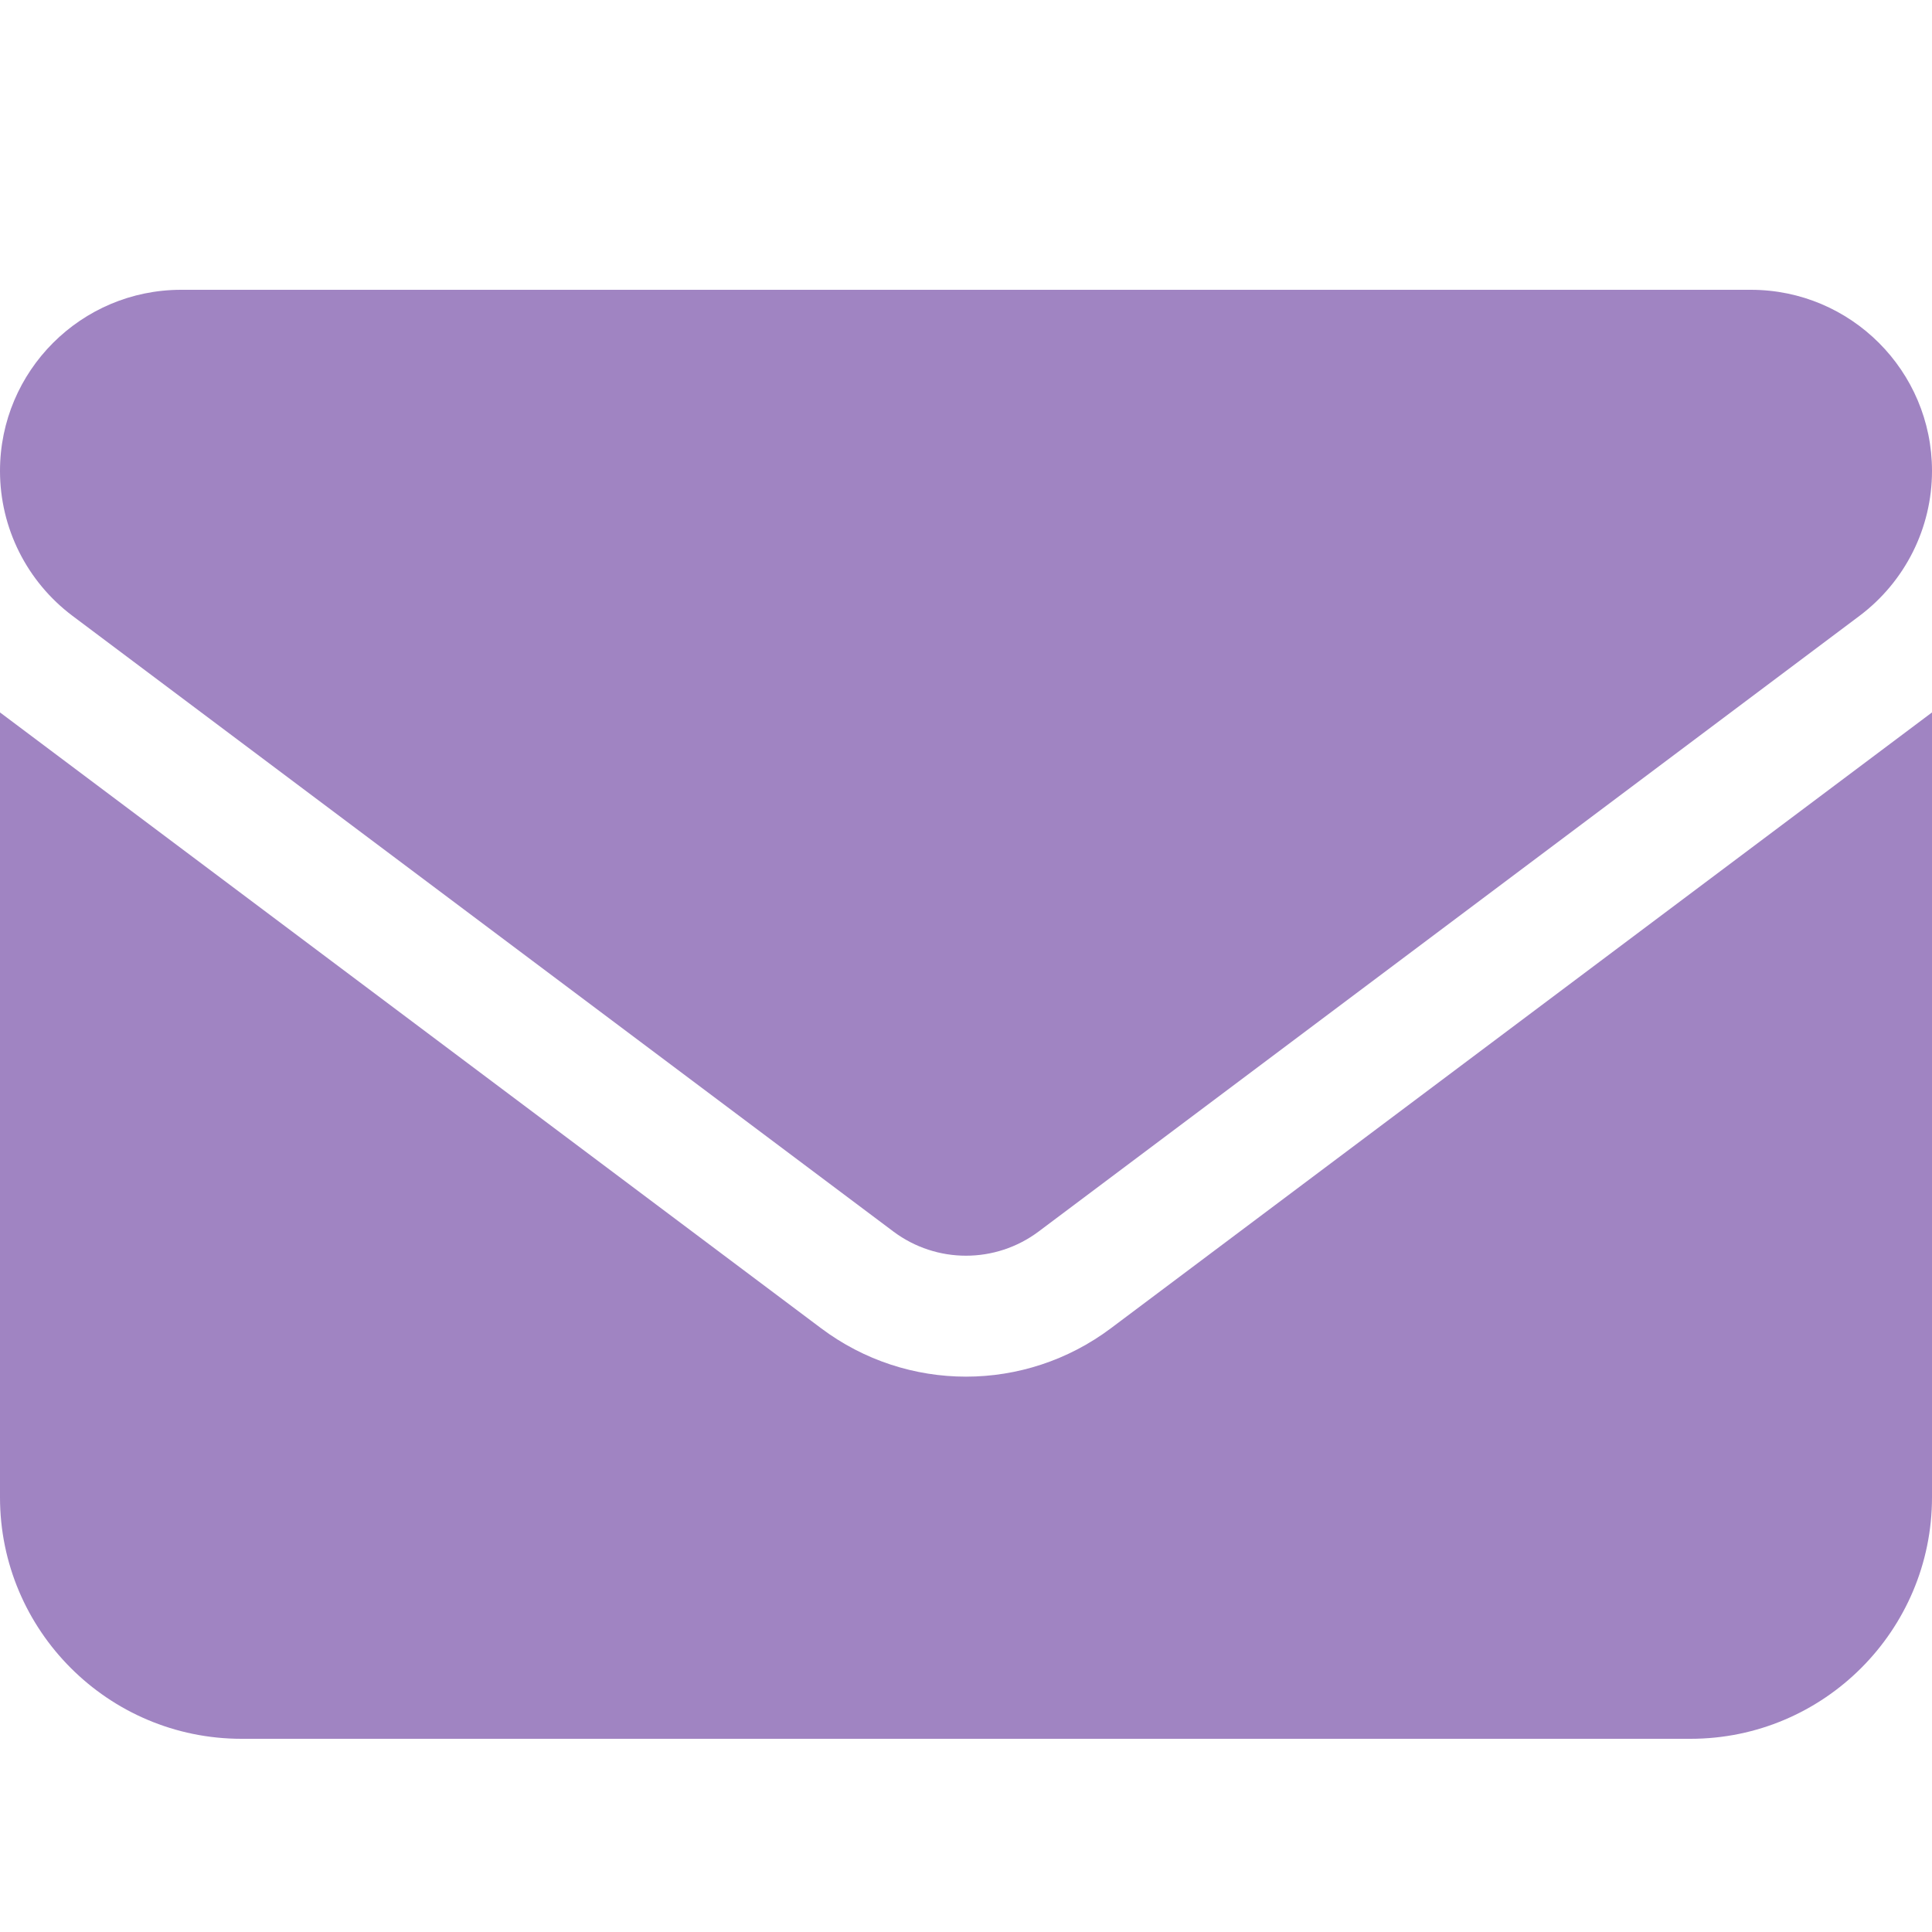 <svg width="40" height="40" viewBox="0 0 40 40" fill="none" xmlns="http://www.w3.org/2000/svg">
<path d="M3.75 6C1.68 6 0 7.68 0 9.75C0 10.93 0.555 12.039 1.5 12.75L18.5 25.5C19.391 26.164 20.609 26.164 21.5 25.5L38.5 12.75C39.445 12.039 40 10.93 40 9.75C40 7.68 38.32 6 36.25 6H3.75ZM0 14.75V31C0 33.758 2.242 36 5 36H35C37.758 36 40 33.758 40 31V14.75L23 27.5C21.219 28.836 18.781 28.836 17 27.5L0 14.75Z" fill="#A084C2"/>
</svg>
